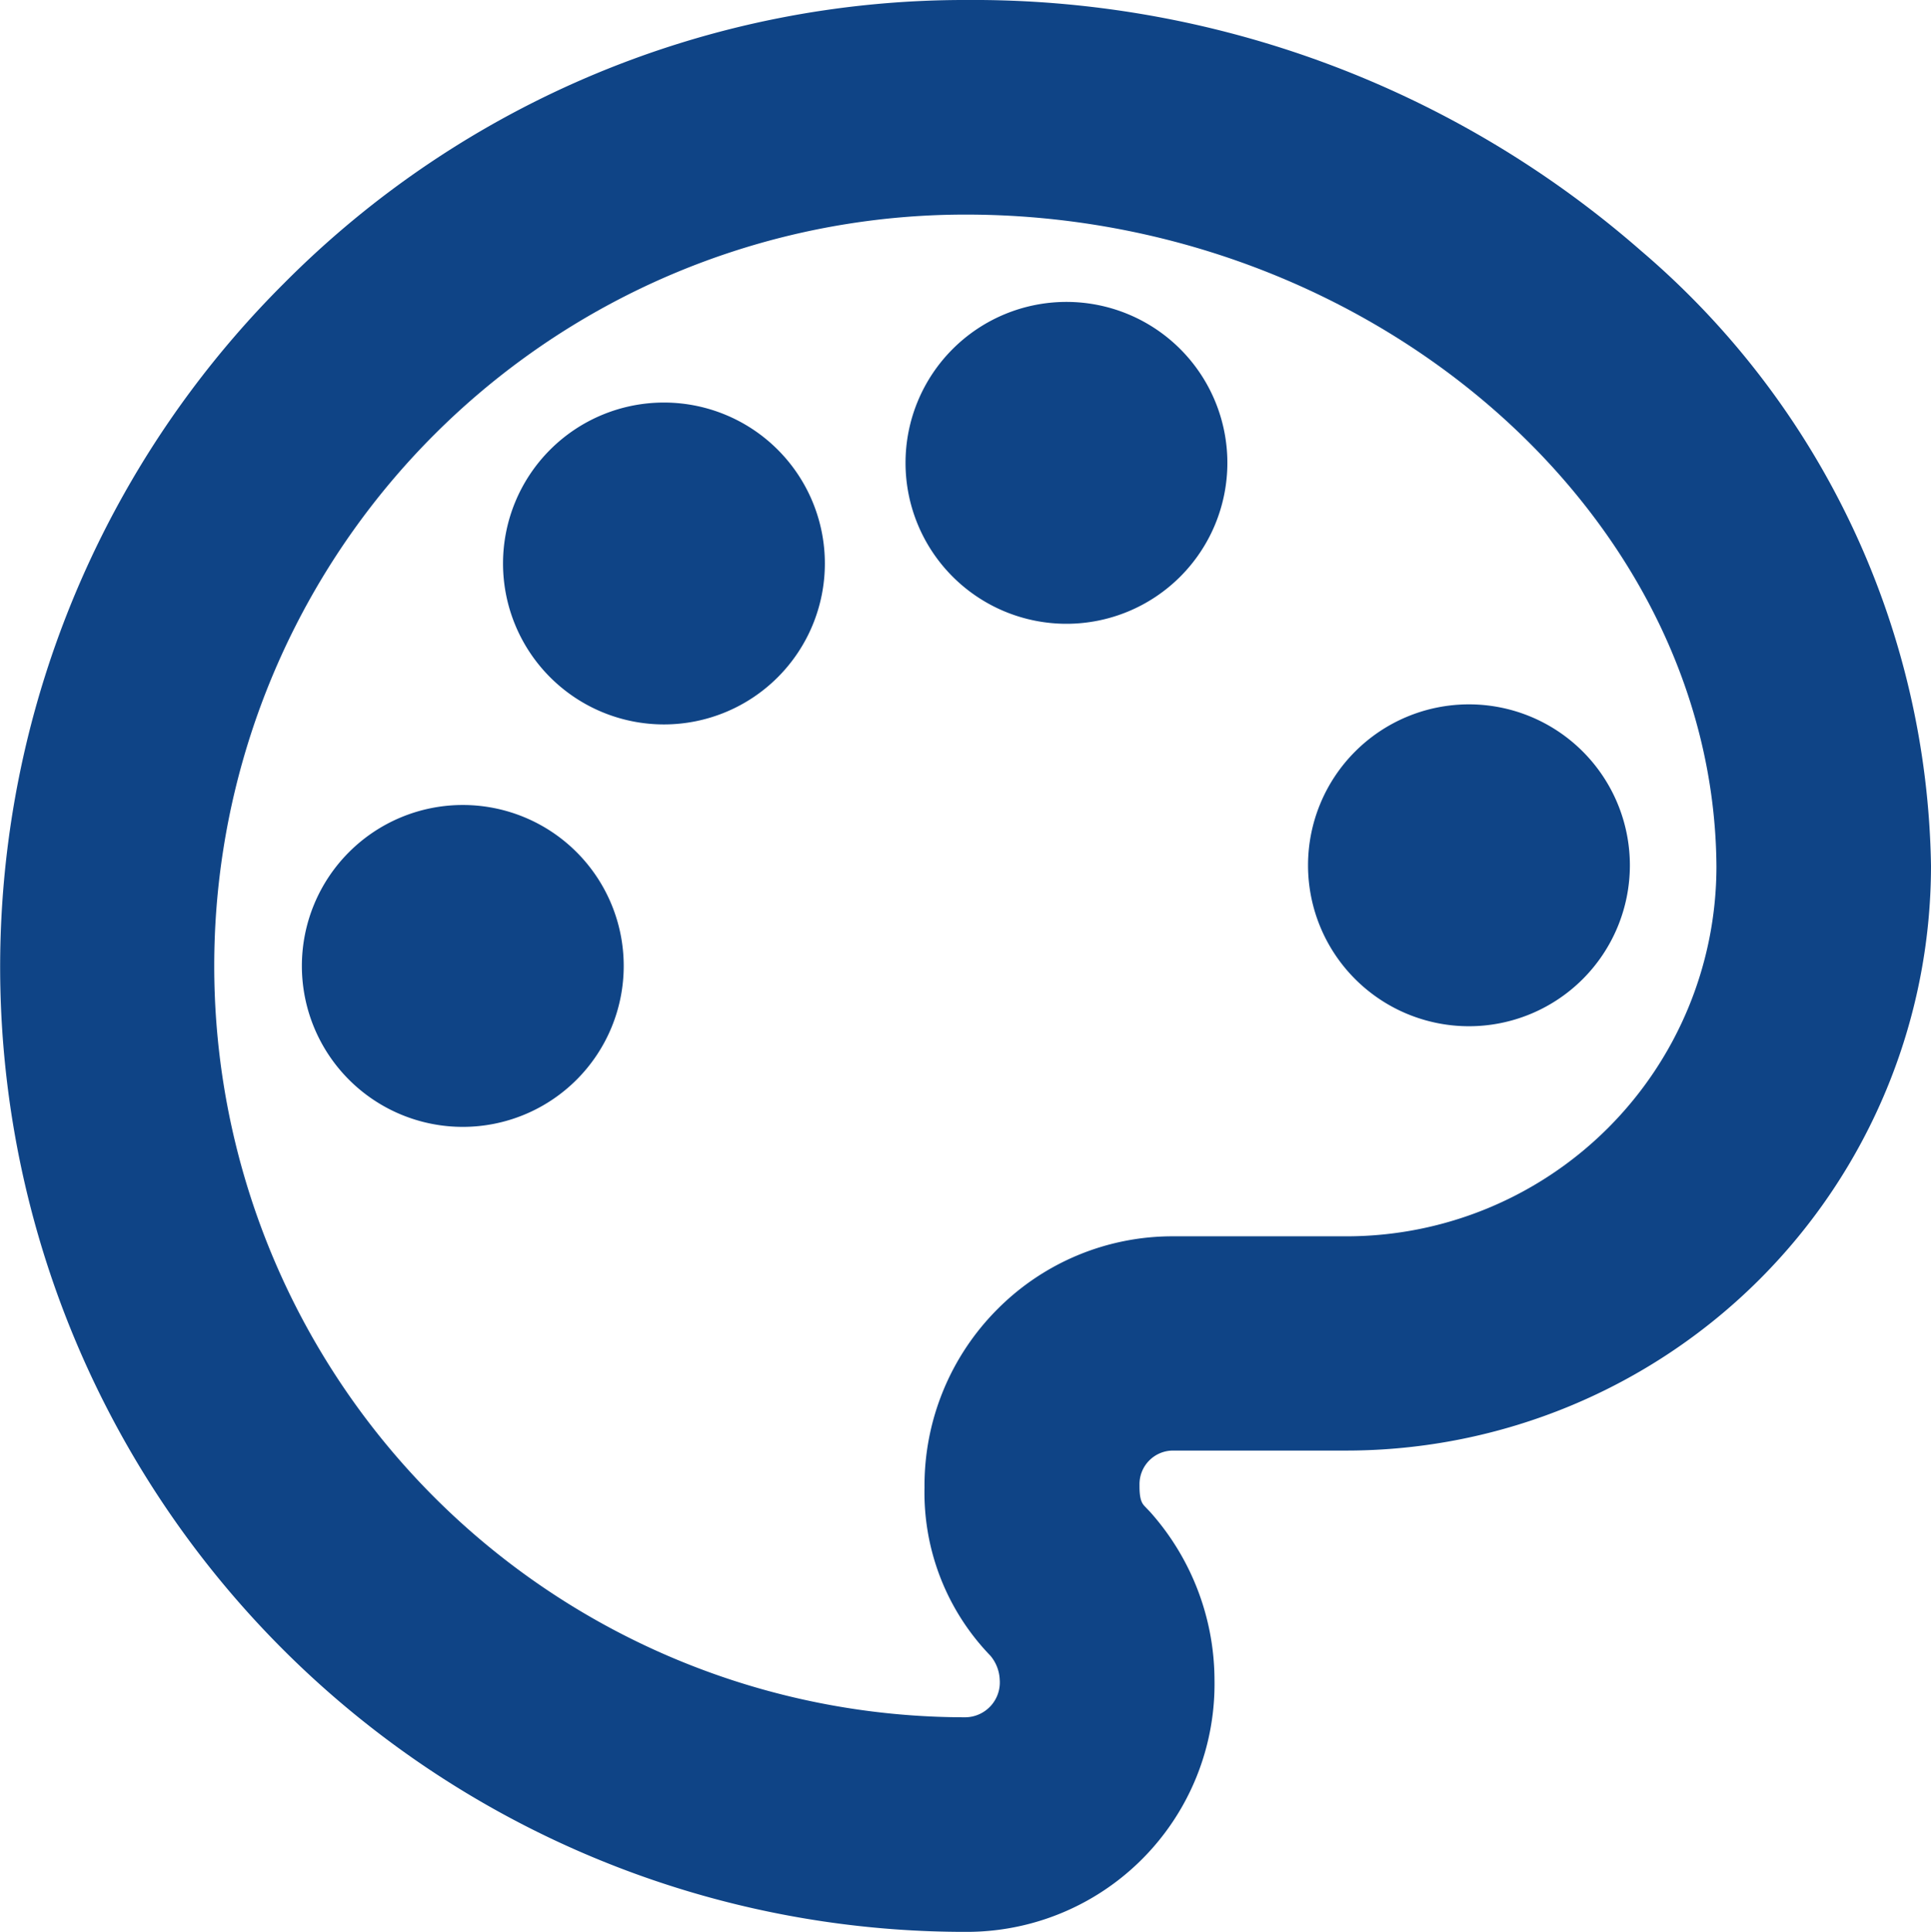<svg xmlns="http://www.w3.org/2000/svg" width="18" height="18.006" viewBox="0 0 18 18.006">
  <g id="palette_1_" data-name="palette (1)" transform="translate(-1 -1)">
    <path id="Ellipse_3" data-name="Ellipse 3" d="M.5-1A1.5,1.5,0,1,1-1,.5,1.5,1.5,0,0,1,.5-1Z" transform="translate(10.441 4.814)" fill="#0f4486"/>
    <path id="Ellipse_4" data-name="Ellipse 4" d="M.5-1A1.5,1.5,0,1,1-1,.5,1.5,1.5,0,0,1,.5-1Z" transform="translate(14.193 8.565)" fill="#0f4486"/>
    <path id="Ellipse_5" data-name="Ellipse 5" d="M.5-1A1.5,1.5,0,1,1-1,.5,1.5,1.5,0,0,1,.5-1Z" transform="translate(6.689 5.752)" fill="#0f4486"/>
    <path id="Ellipse_6" data-name="Ellipse 6" d="M.5-1A1.5,1.5,0,1,1-1,.5,1.5,1.5,0,0,1,.5-1Z" transform="translate(4.814 9.503)" fill="#0f4486"/>
    <path id="Tracé_566" data-name="Tracé 566" d="M10,1A9.456,9.456,0,0,1,16.3,3.34,7.684,7.684,0,0,1,19,9.069s0,0,0,.006a5.452,5.452,0,0,1-5.446,5.445h-1.62a.313.313,0,0,0-.312.318q0,.009,0,.017c0,.136.029.164.056.192l.043.045a2.36,2.36,0,0,1,.6,1.564A2.31,2.31,0,0,1,10,19.006,8.994,8.994,0,0,1,3.644,3.644,8.94,8.94,0,0,1,10,1Zm7,8.077C16.979,5.783,13.776,3,10,3a7,7,0,0,0,0,14.006.325.325,0,0,0,.319-.351.369.369,0,0,0-.087-.223,2.188,2.188,0,0,1-.614-1.569A2.325,2.325,0,0,1,10.3,13.2a2.3,2.3,0,0,1,1.637-.677h1.619A3.449,3.449,0,0,0,17,9.077Z" fill="#0f4486"/>
  </g>
</svg>
